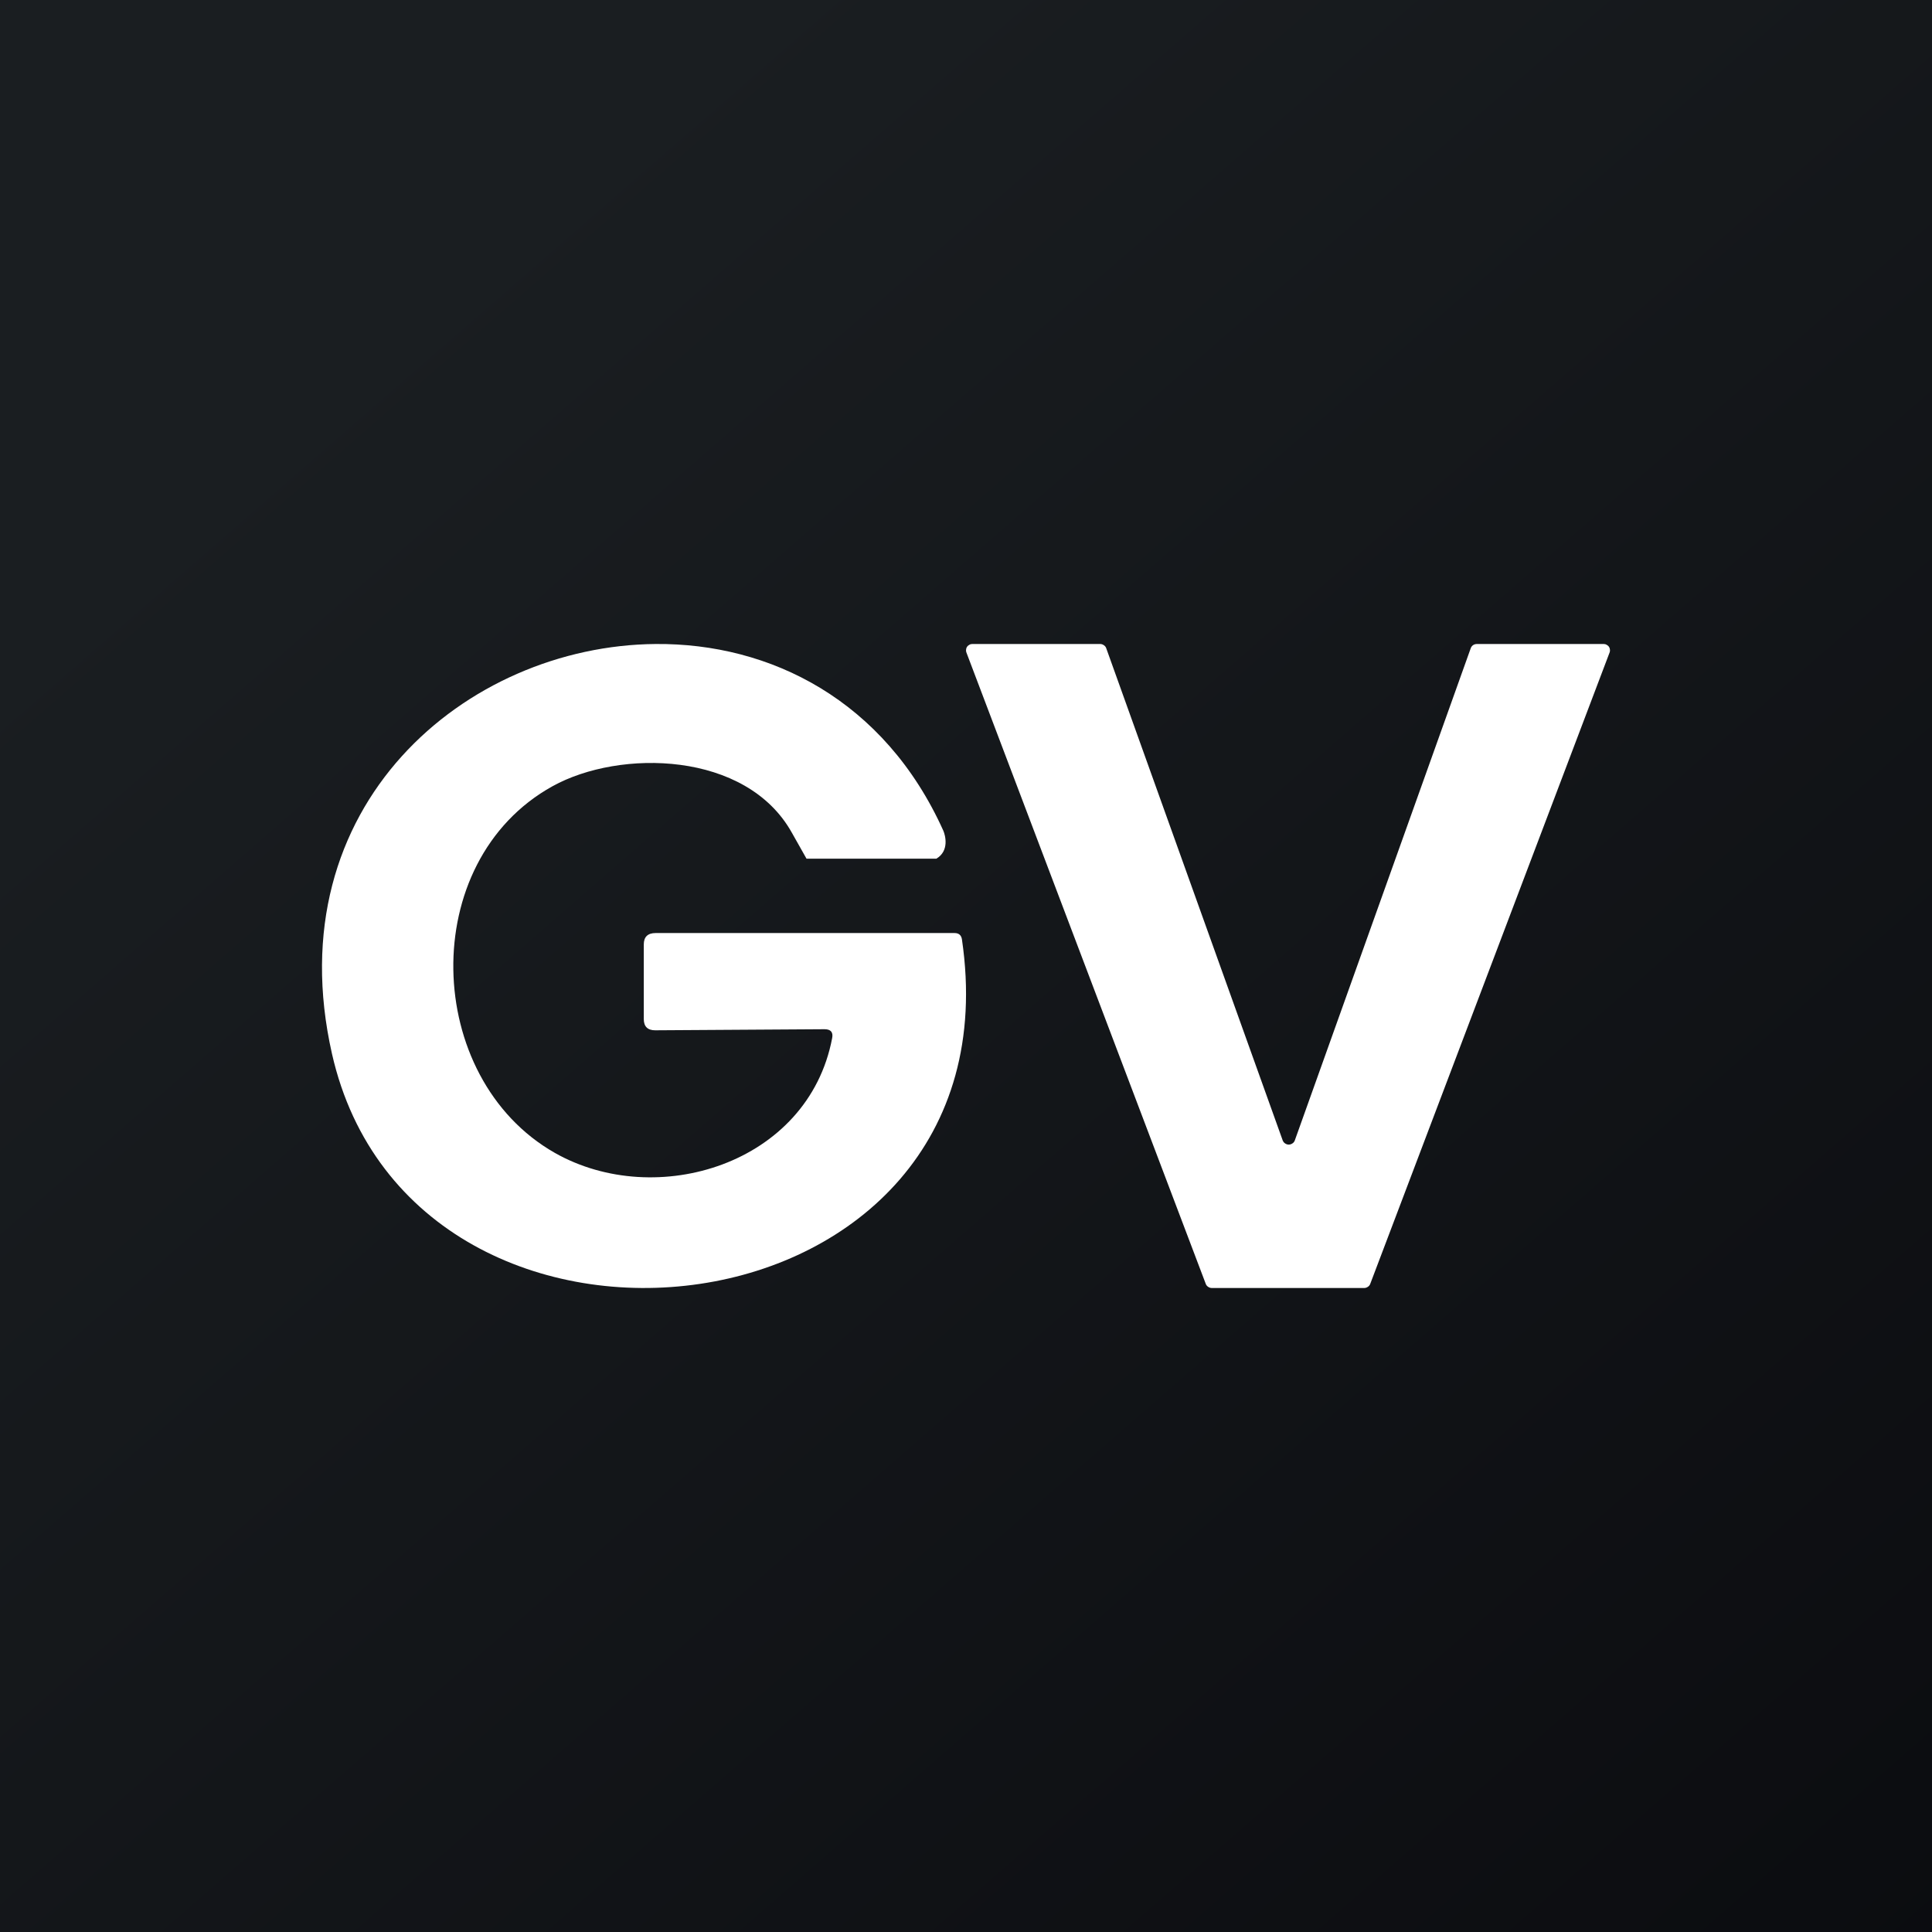 <!-- by TradingView --><svg width="18" height="18" viewBox="0 0 18 18" fill="none" xmlns="http://www.w3.org/2000/svg">
<rect x="0" y="0" width="18" height="18" fill="#808080" stroke="none"/>
<rect width="18" height="18" fill="url(#paint0_linear_229_20649)"/>
<path d="M7.682 9.589L6.104 9.599C6.034 9.599 5.998 9.564 5.998 9.494V8.799C5.998 8.729 6.035 8.693 6.108 8.693H8.894C8.933 8.693 8.956 8.713 8.962 8.751C9.518 12.531 3.854 13.177 3.093 9.818C2.57 7.503 4.344 6.015 6.108 6C7.176 5.991 8.241 6.523 8.789 7.74C8.807 7.782 8.847 7.927 8.724 8H7.514C7.514 8 7.407 7.811 7.378 7.759C6.954 6.997 5.774 6.978 5.148 7.325C3.881 8.026 3.943 10.044 5.169 10.741C6.114 11.277 7.53 10.847 7.753 9.672C7.764 9.617 7.74 9.589 7.682 9.589Z" fill="white"/>
<path d="M12.063 10.626L13.703 6.038C13.707 6.027 13.715 6.017 13.725 6.01C13.736 6.003 13.748 6 13.761 6H14.941C14.95 6 14.96 6.002 14.968 6.007C14.976 6.011 14.984 6.017 14.989 6.024C14.995 6.032 14.998 6.04 14.999 6.05C15.001 6.059 15 6.068 14.997 6.077L12.766 11.962C12.762 11.973 12.754 11.983 12.744 11.989C12.734 11.996 12.722 12 12.71 12H11.29C11.278 12 11.266 11.996 11.256 11.989C11.246 11.983 11.238 11.973 11.234 11.962L9.003 6.077C9 6.068 8.999 6.059 9.001 6.05C9.002 6.04 9.005 6.032 9.011 6.024C9.016 6.017 9.024 6.011 9.032 6.007C9.04 6.002 9.05 6 9.059 6H10.25C10.263 6 10.274 6.004 10.284 6.011C10.294 6.017 10.302 6.027 10.306 6.038L11.951 10.626C11.956 10.637 11.963 10.647 11.973 10.653C11.983 10.66 11.995 10.664 12.007 10.664C12.019 10.664 12.031 10.66 12.041 10.653C12.051 10.647 12.059 10.637 12.063 10.626Z" fill="white"/>
<defs>
<linearGradient id="paint0_linear_229_20649" x1="3.349" y1="3.122" x2="21.904" y2="24.434" gradientUnits="userSpaceOnUse">
<stop stop-color="#1A1E21"/>
<stop offset="1" stop-color="#06060A"/>
</linearGradient>
</defs>
</svg>
